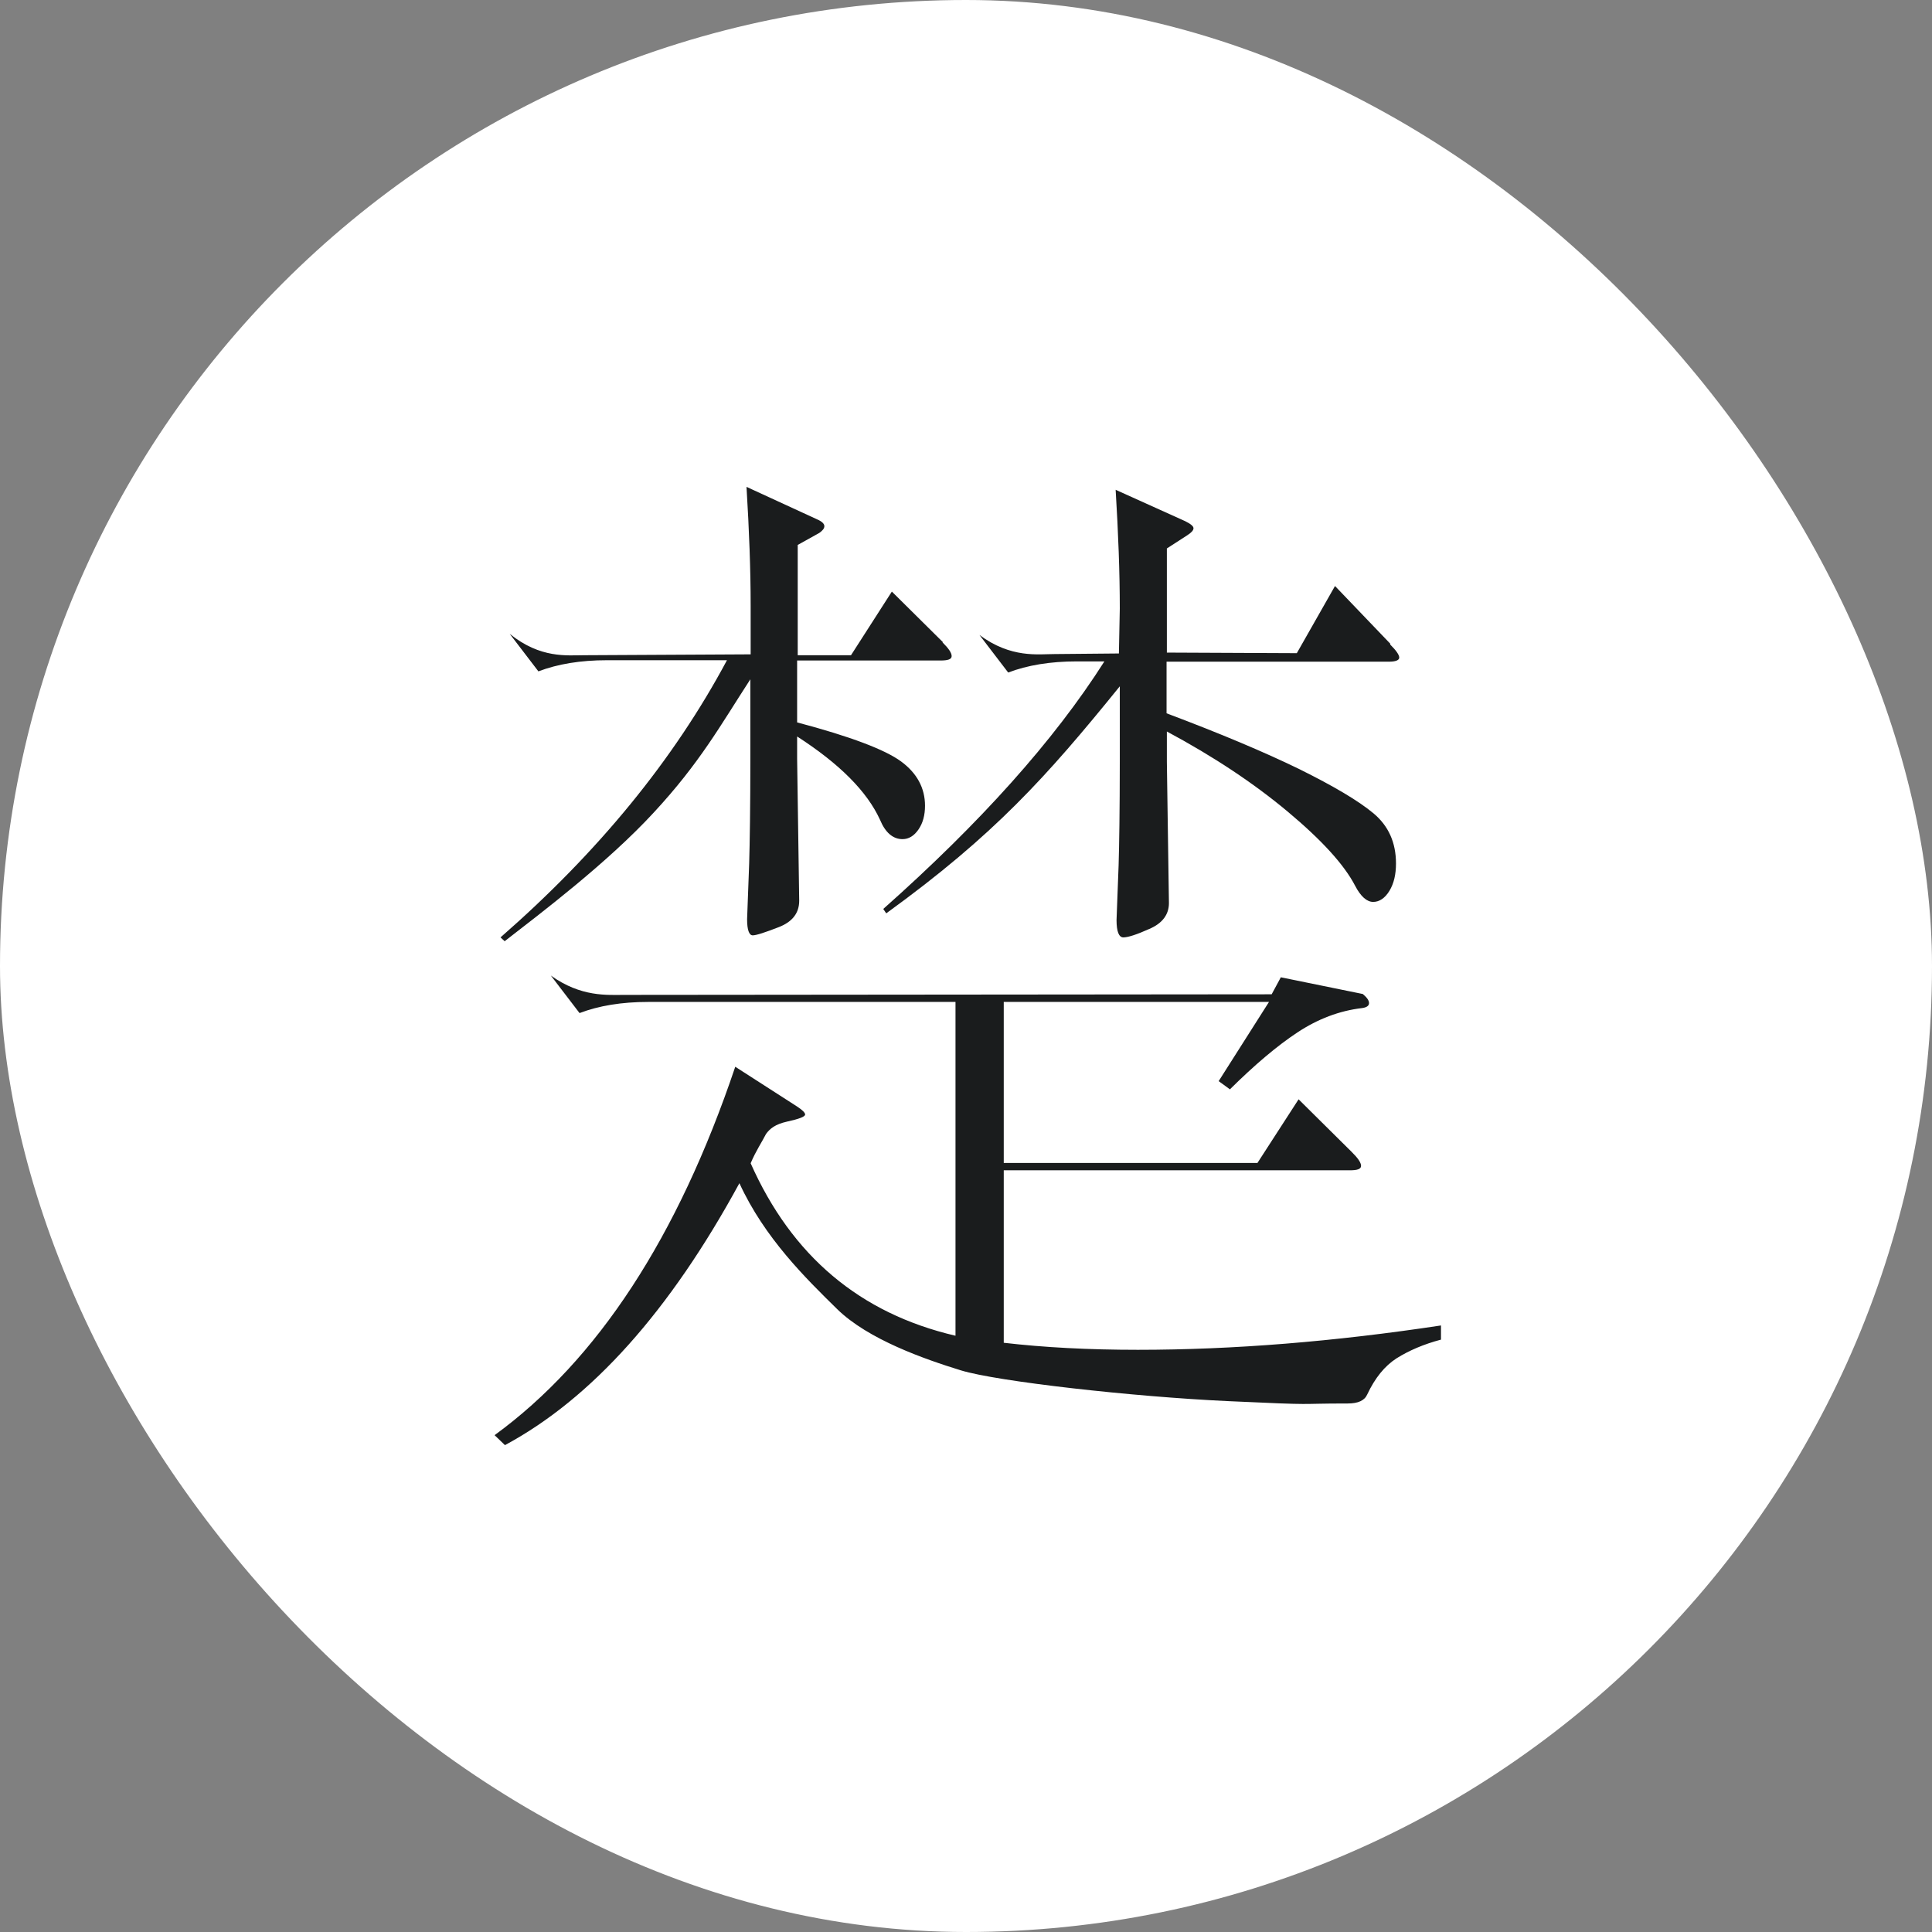 <svg width="512" height="512" viewBox="0 0 512 512" fill="none" xmlns="http://www.w3.org/2000/svg">
<rect x="0" y="0" width="512" height="512" fill="#808080" stroke="none"/>
<rect width="512" height="512" rx="256" fill="white"/>
<path d="M381.952 354.992C377.245 356.236 373.323 357.946 370.106 359.967C366.969 361.988 364.38 365.175 362.34 369.528C361.634 371.161 359.908 371.938 357.162 371.938C342.492 371.938 350.73 372.482 325.469 371.316C300.208 370.15 264.279 366.108 254.629 363.154C245.059 360.2 230.075 354.992 221.838 346.908C213.601 338.824 202.618 328.097 195.95 313.561C177.514 347.452 156.804 370.617 133.818 382.976L131.072 380.333C158.373 360.434 179.632 327.864 194.851 282.701L211.169 293.195C212.581 294.128 213.365 294.827 213.365 295.372C213.365 295.916 211.796 296.538 208.58 297.237C205.442 297.937 204.03 299.103 203.01 300.502C201.912 302.678 200.343 304.933 198.931 308.275C209.835 332.839 227.878 348.074 253.217 353.982V265.522H171.787C164.727 265.522 158.686 266.533 153.587 268.476L145.978 258.526C153.979 264.279 160.961 263.657 165.433 263.657L337.001 263.501L339.433 258.993L361.163 263.424C362.262 264.356 362.811 265.134 362.811 265.833C362.811 266.533 362.183 266.999 360.928 267.155C354.966 267.854 349.239 270.031 343.826 273.606C338.413 277.182 332.451 282.235 325.94 288.687L322.959 286.51L336.295 265.522H266.005V308.197H333.235L344.14 291.329L358.261 305.321C359.908 306.954 360.693 308.12 360.693 308.975C360.693 309.83 359.673 310.141 357.712 310.141H266.005V355.847C276.674 357.091 288.519 357.713 301.542 357.713C326.881 357.713 353.632 355.536 381.874 351.261V354.992H381.952ZM249.766 170.222C251.413 171.855 252.198 173.021 252.198 173.876C252.198 174.731 251.178 175.042 249.217 175.042H211.247V191.443C225.368 195.174 234.547 198.672 238.783 201.782C243.019 204.891 245.137 208.855 245.137 213.519C245.137 216.007 244.588 218.105 243.411 219.816C242.235 221.526 240.822 222.381 239.175 222.381C236.665 222.381 234.625 220.671 233.213 217.25C229.761 209.71 222.465 202.404 211.247 195.174V201.082L211.796 238.705C211.796 241.969 209.992 244.301 206.383 245.7C202.775 247.1 200.421 247.877 199.48 247.877C198.538 247.877 197.989 246.478 197.989 243.602L198.538 228.833C198.695 223.469 198.852 214.141 198.852 200.849V180.017C190.929 192.221 185.516 202.093 173.278 215.307C160.883 228.755 143.232 242.047 133.74 249.432L132.641 248.421C158.529 225.801 178.534 201.393 192.655 174.964H160.883C153.822 174.964 147.782 175.974 142.683 177.918L135.073 167.968C143.232 174.575 150.292 173.642 154.842 173.642L198.931 173.409V160.506C198.931 151.022 198.538 140.528 197.832 129.024L216.582 137.652C217.837 138.196 218.464 138.818 218.464 139.44C218.464 140.062 217.994 140.606 217.131 141.228L211.404 144.415V173.642H225.525L236.351 156.775L249.923 170.222H249.766ZM368.381 170.766C370.028 172.399 370.813 173.565 370.813 174.264C370.813 174.964 369.871 175.353 368.067 175.353H309.152V189.034C323.429 194.397 335.197 199.372 344.297 203.803C353.397 208.311 359.987 212.198 363.987 215.54C367.988 218.883 369.95 223.314 369.95 228.833C369.95 231.709 369.4 234.118 368.224 236.062C367.047 238.005 365.556 239.016 363.909 239.016C362.262 239.016 360.614 237.616 359.124 234.74C356.221 229.143 350.259 222.614 341.237 215.074C332.216 207.534 321.547 200.46 309.23 193.853V201.937L309.779 239.326C309.779 242.358 308.053 244.69 304.602 246.167C301.15 247.722 298.875 248.421 297.698 248.421C296.521 248.421 295.894 246.866 295.894 243.835L296.443 229.299C296.6 224.091 296.757 214.841 296.757 201.626V181.882C277.301 205.901 263.494 221.292 234.86 242.047L234.076 240.881C259.729 218.105 279.341 196.263 292.677 175.275H285.382C278.321 175.275 272.281 176.285 267.181 178.229L259.572 168.279C267.966 174.498 275.105 173.332 279.576 173.332L296.521 173.176L296.757 161.283C296.757 151.8 296.364 141.306 295.658 129.801L314.094 138.119C315.506 138.818 316.29 139.44 316.29 139.984C316.29 140.528 315.741 141.15 314.643 141.85L309.23 145.348V172.943L343.669 173.098L353.789 155.298L368.459 170.611L368.381 170.766Z" fill="#1A1C1D"/>
</svg>
